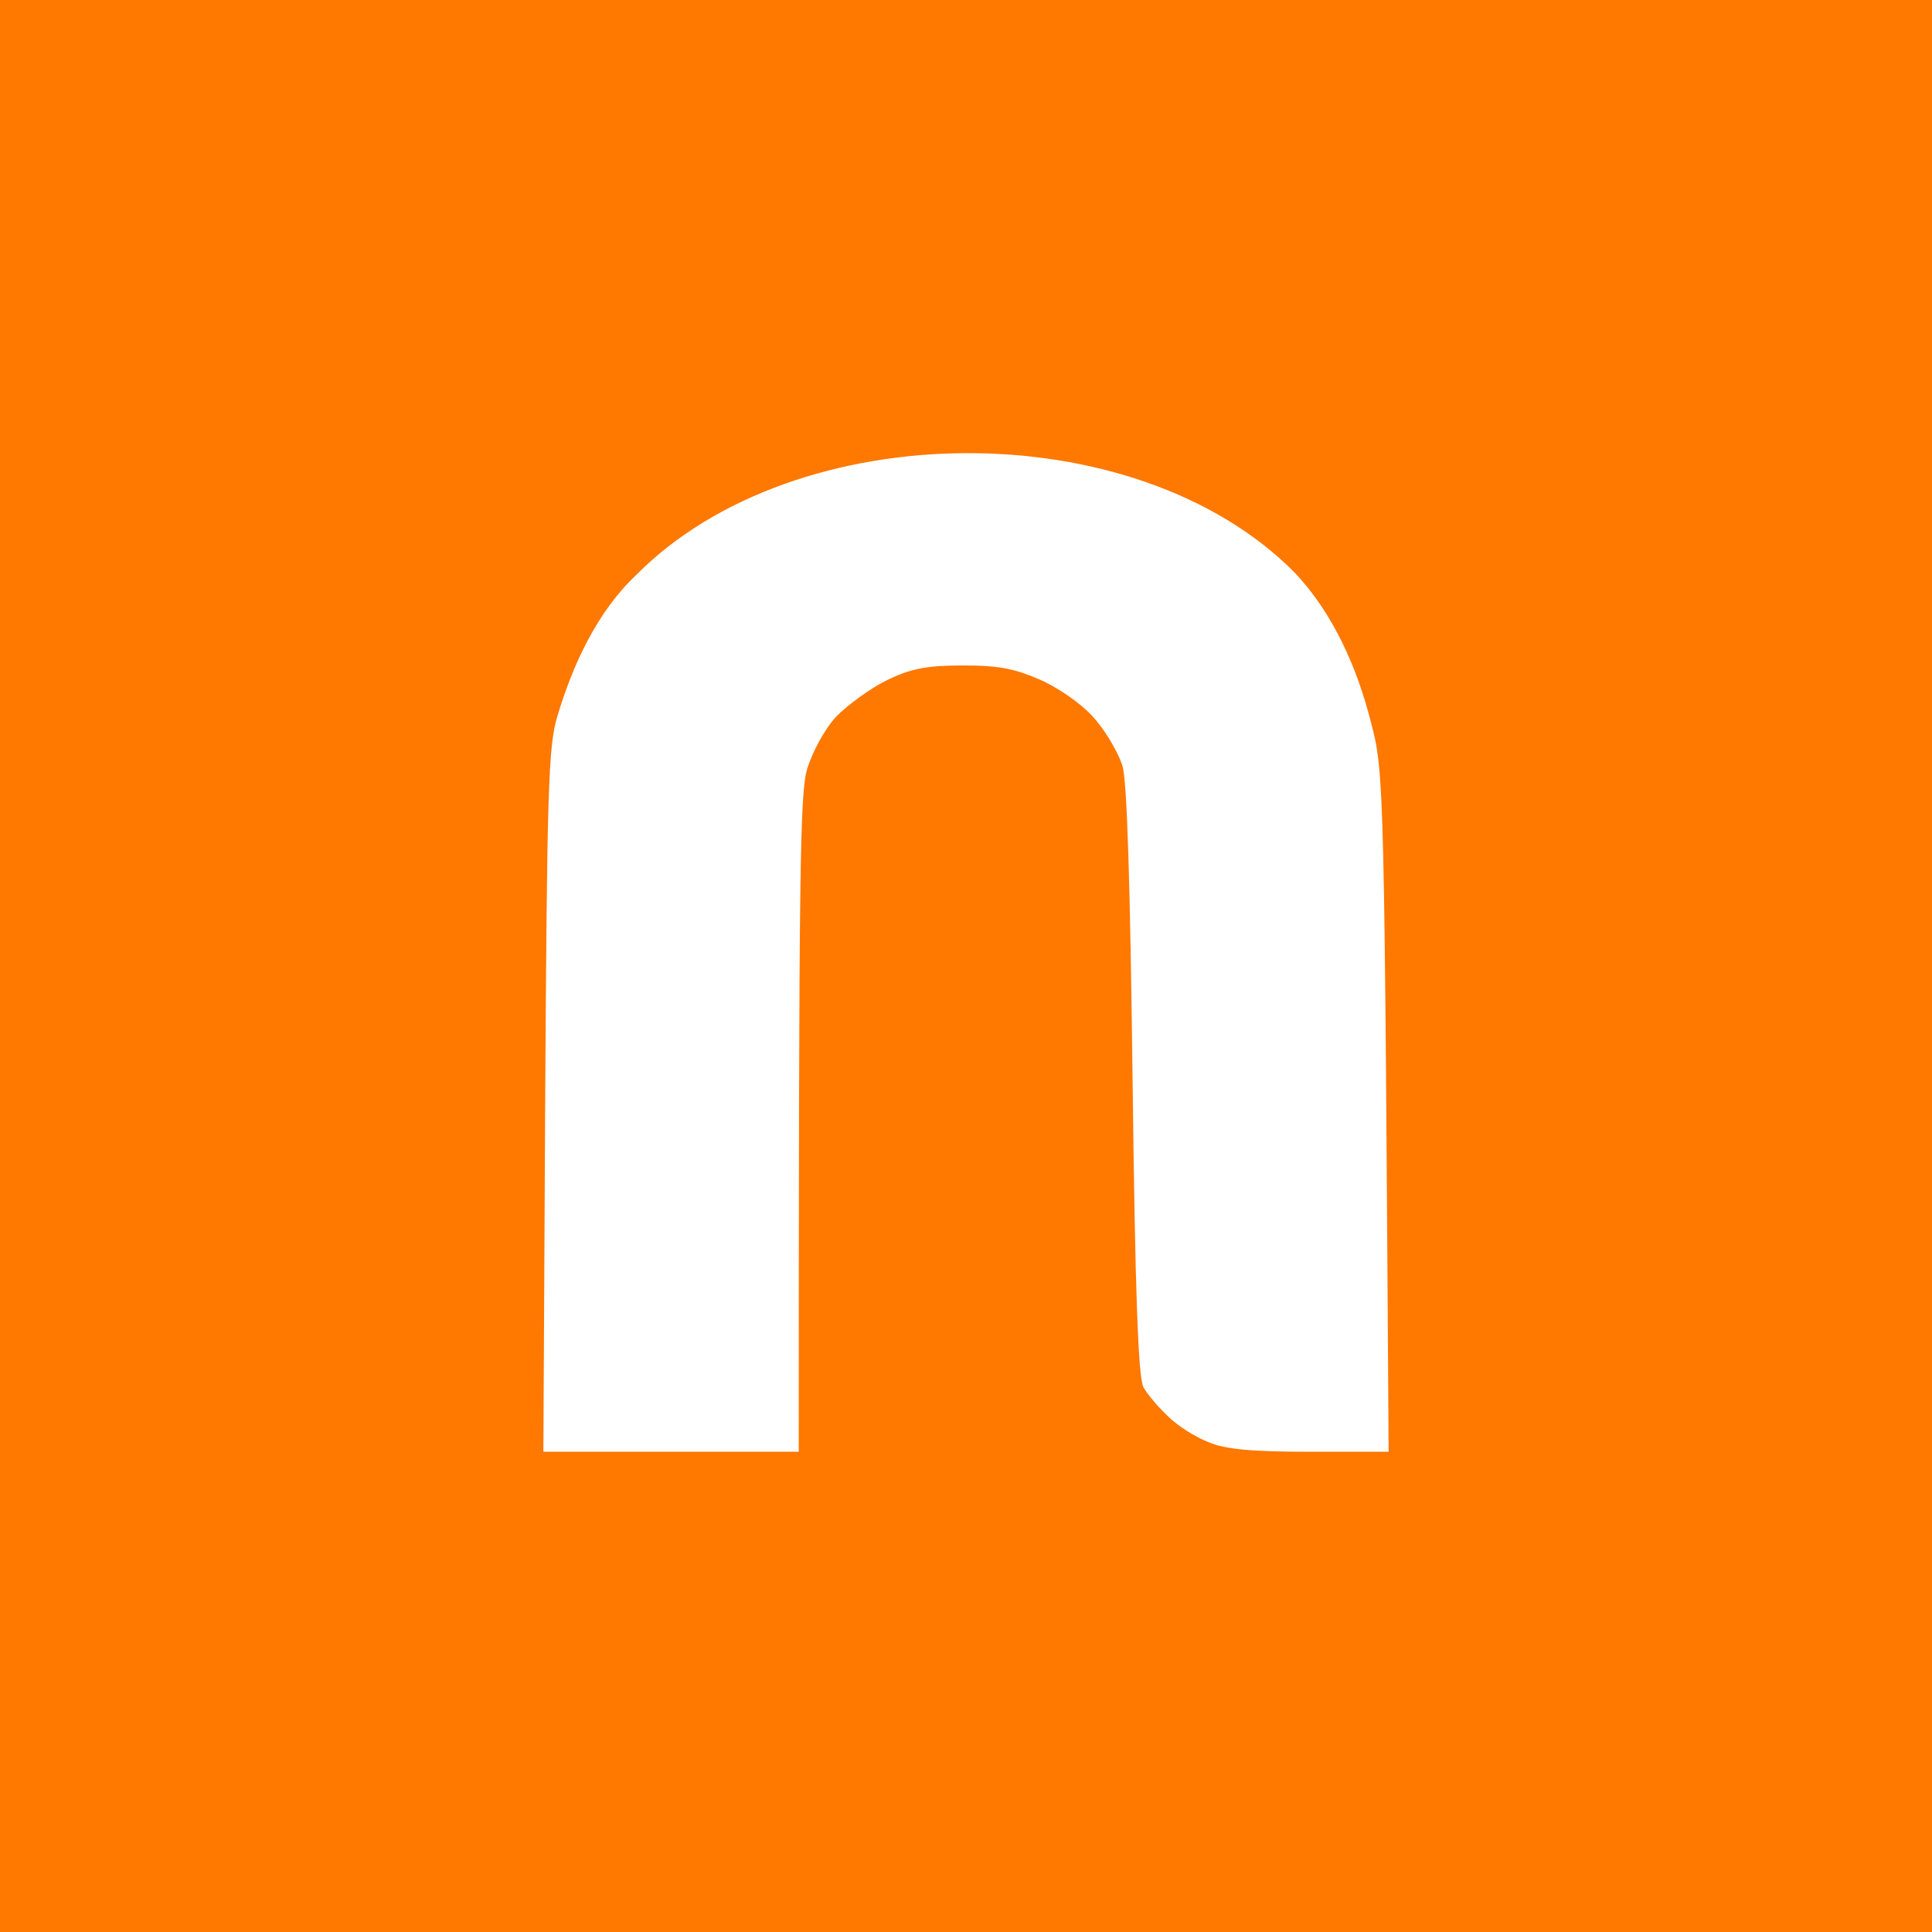 <?xml version="1.0" encoding="UTF-8"?>
<svg xmlns="http://www.w3.org/2000/svg" width="64" height="64" viewBox="0 0 64 64" fill="none">
  <rect width="64" height="64" fill="#FF7800"></rect>
  <g clip-path="url(#clip0_4488_3813)">
    <path fill-rule="evenodd" clip-rule="evenodd" d="M42.878 18.959C44.171 20.321 44.96 22.132 45.416 23.932C45.859 25.597 45.859 26.044 46 48.091H43.381C41.468 48.091 40.561 48.01 40.017 47.766C39.594 47.604 38.99 47.218 38.688 46.913C38.365 46.609 38.003 46.182 37.882 45.959C37.701 45.675 37.6 42.65 37.519 35.809C37.439 29.292 37.338 25.82 37.177 25.354C37.056 24.968 36.673 24.298 36.331 23.892C35.989 23.445 35.243 22.897 34.578 22.572C33.632 22.146 33.108 22.044 31.899 22.044C30.711 22.044 30.167 22.146 29.381 22.532C28.837 22.796 28.092 23.344 27.709 23.729C27.327 24.135 26.924 24.887 26.742 25.455C26.501 26.287 26.46 28.419 26.46 48.091H18L18.06 36.458C18.121 26.267 18.161 24.704 18.463 23.729C18.97 22.028 19.774 20.273 21.082 19.04C26.356 13.725 37.598 13.638 42.878 18.959Z" fill="white"></path>
  </g>
  <defs>
    <clipPath id="clip0_4488_3813">
      <rect width="28" height="33.091" fill="white" transform="translate(18 15)"></rect>
    </clipPath>
  </defs>
</svg>
